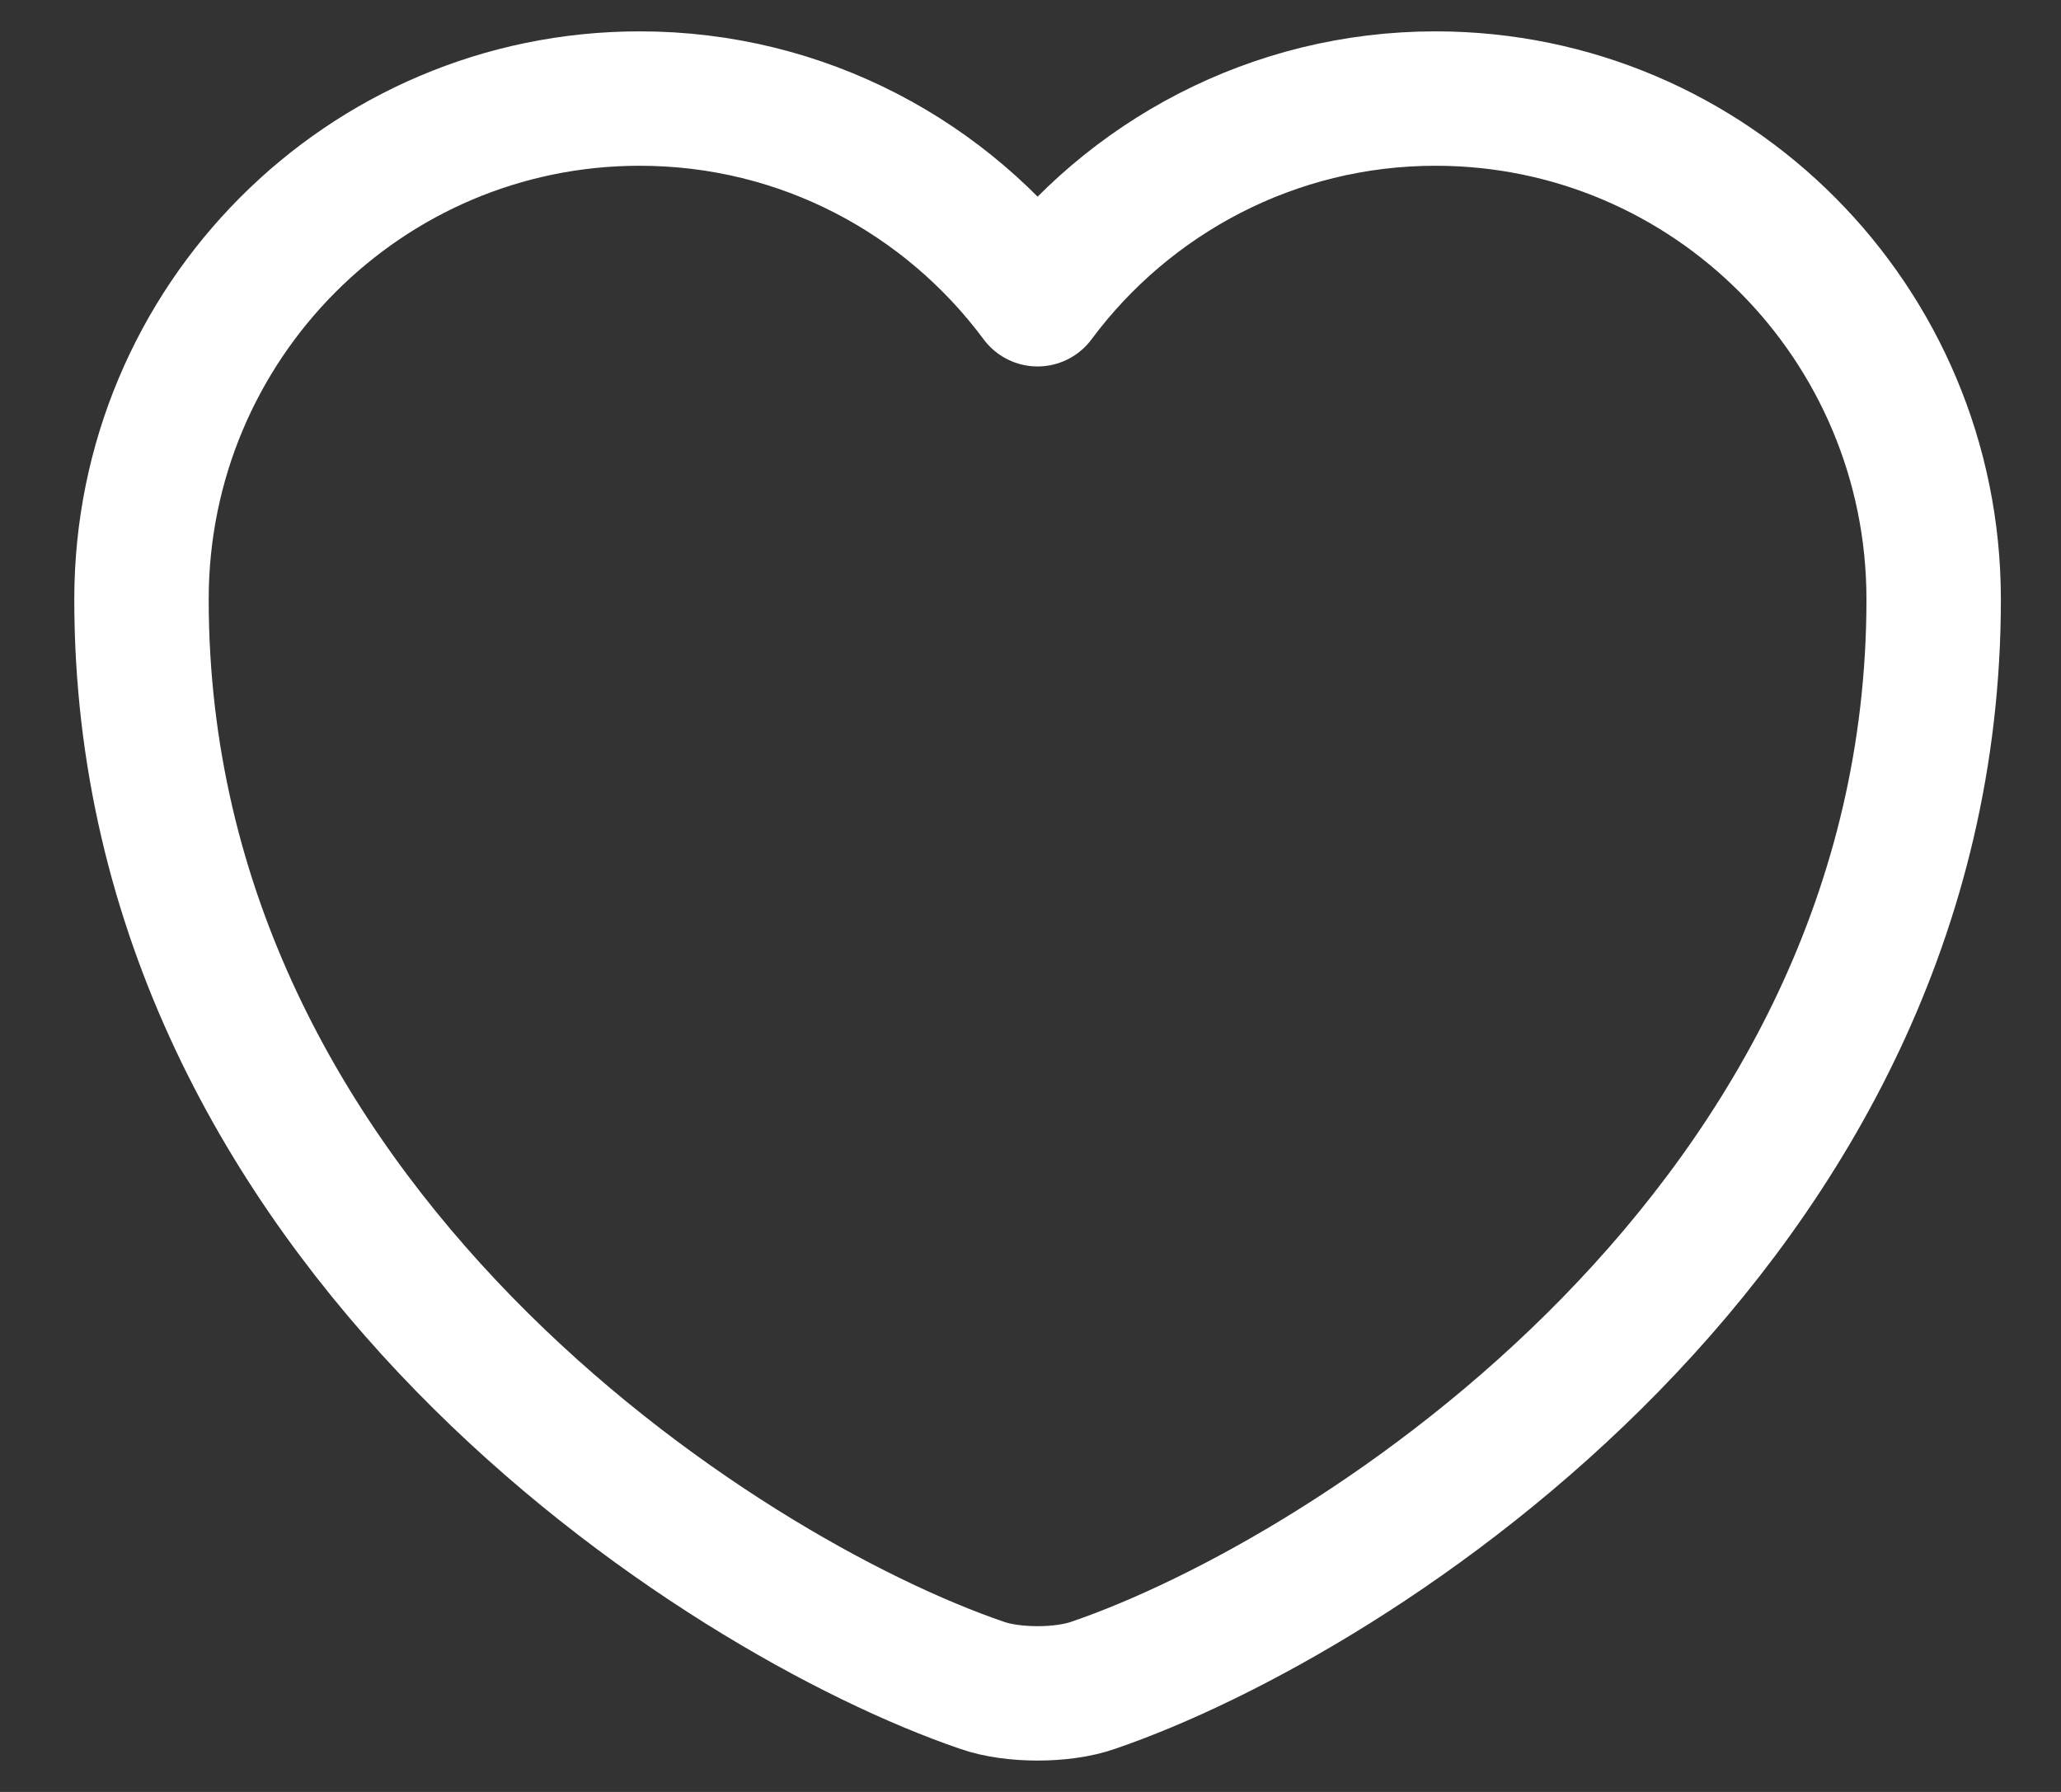 <svg width="23" height="20" viewBox="0 0 23 20" fill="none" xmlns="http://www.w3.org/2000/svg">
<rect x="0" y="0" width="23" height="20" fill="#333333" stroke="none"/>
<path d="M12.199 18.81C11.859 18.93 11.299 18.93 10.959 18.81C8.059 17.82 1.579 13.69 1.579 6.69C1.579 3.6 4.069 1.1 7.139 1.1C8.959 1.1 10.569 1.98 11.579 3.34C12.589 1.98 14.209 1.1 16.019 1.1C19.089 1.1 21.579 3.6 21.579 6.69C21.579 13.69 15.099 17.82 12.199 18.81Z" stroke="white" stroke-width="1.5" stroke-linecap="round" stroke-linejoin="round"/>
</svg>
